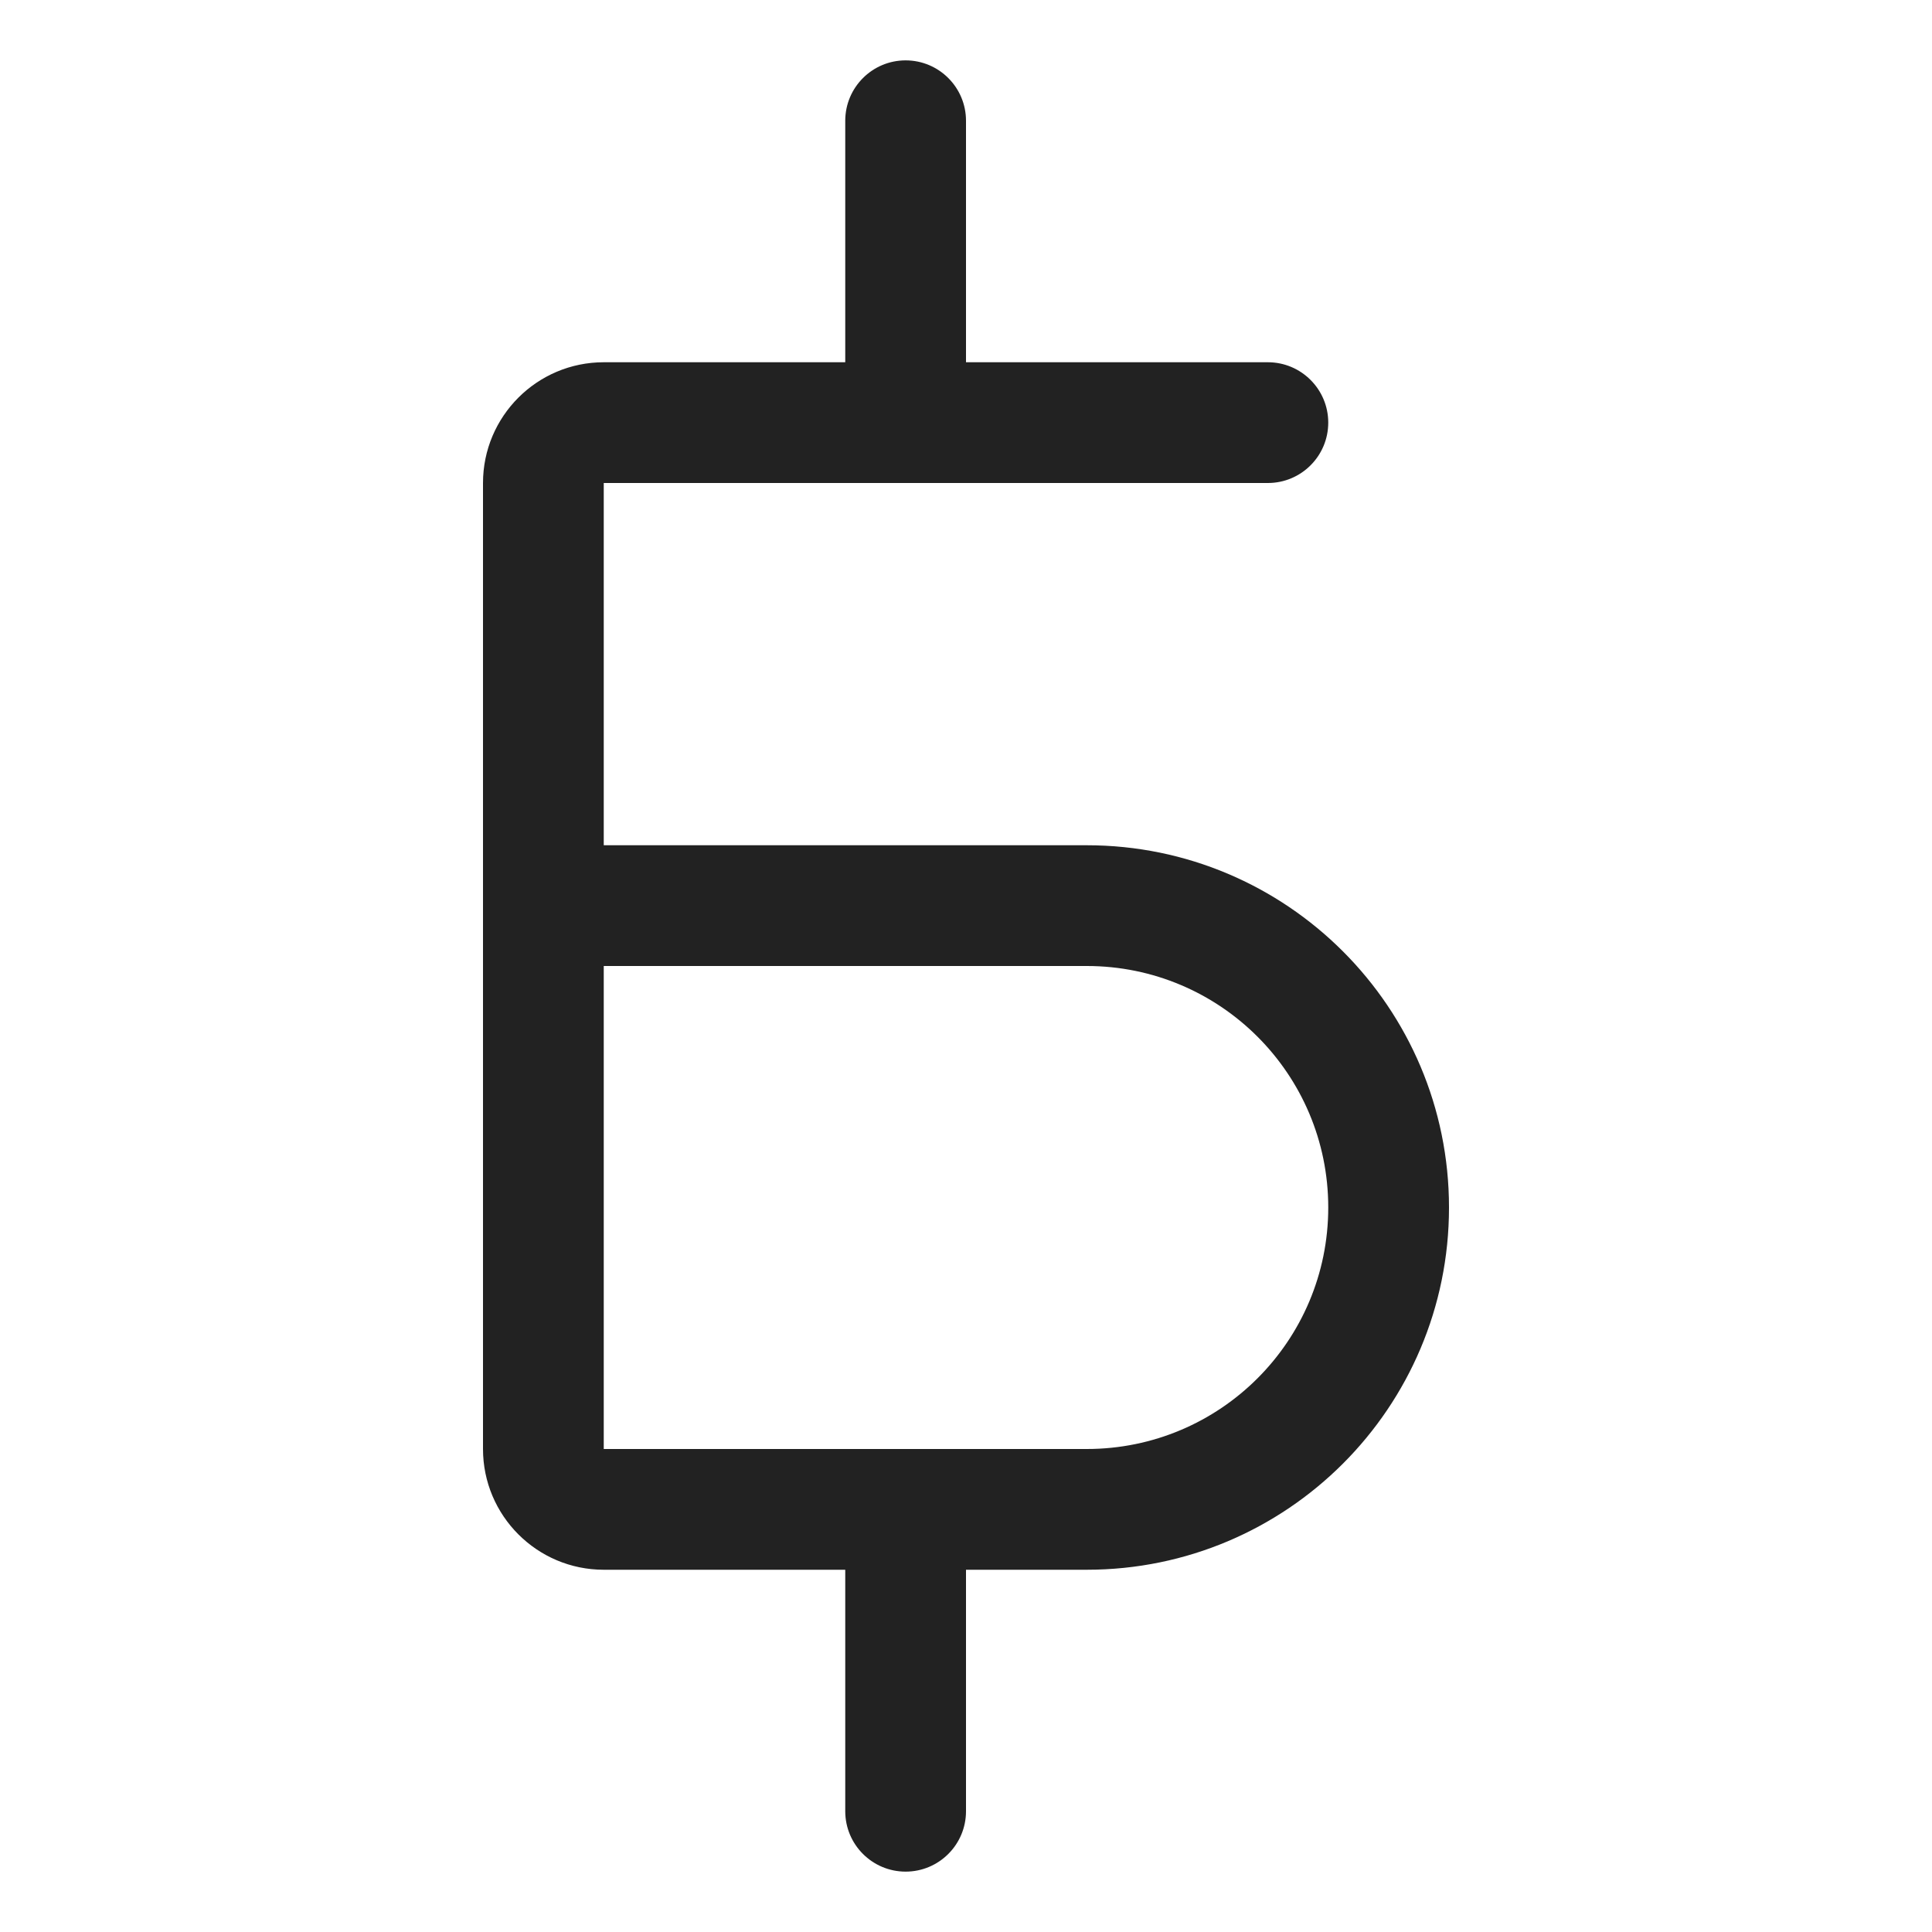 <svg width="16" height="16" viewBox="0 0 16 16" fill="none" xmlns="http://www.w3.org/2000/svg">
<path fill-rule="evenodd" clip-rule="evenodd" d="M8 1C8 0.724 7.776 0.5 7.5 0.5C7.224 0.5 7 0.724 7 1V3H5C4.448 3 4 3.448 4 4V12C4 12.552 4.448 13 5 13H7V15C7 15.276 7.224 15.5 7.5 15.5C7.776 15.5 8 15.276 8 15V13H9C10.657 13 12 11.657 12 10C12 8.343 10.657 7 9 7H5V4H10.5C10.776 4 11 3.776 11 3.5C11 3.224 10.776 3 10.5 3H8V1ZM5 12V8H9C10.105 8 11 8.895 11 10C11 11.105 10.105 12 9 12H5Z" fill="#222222"/>
</svg>
